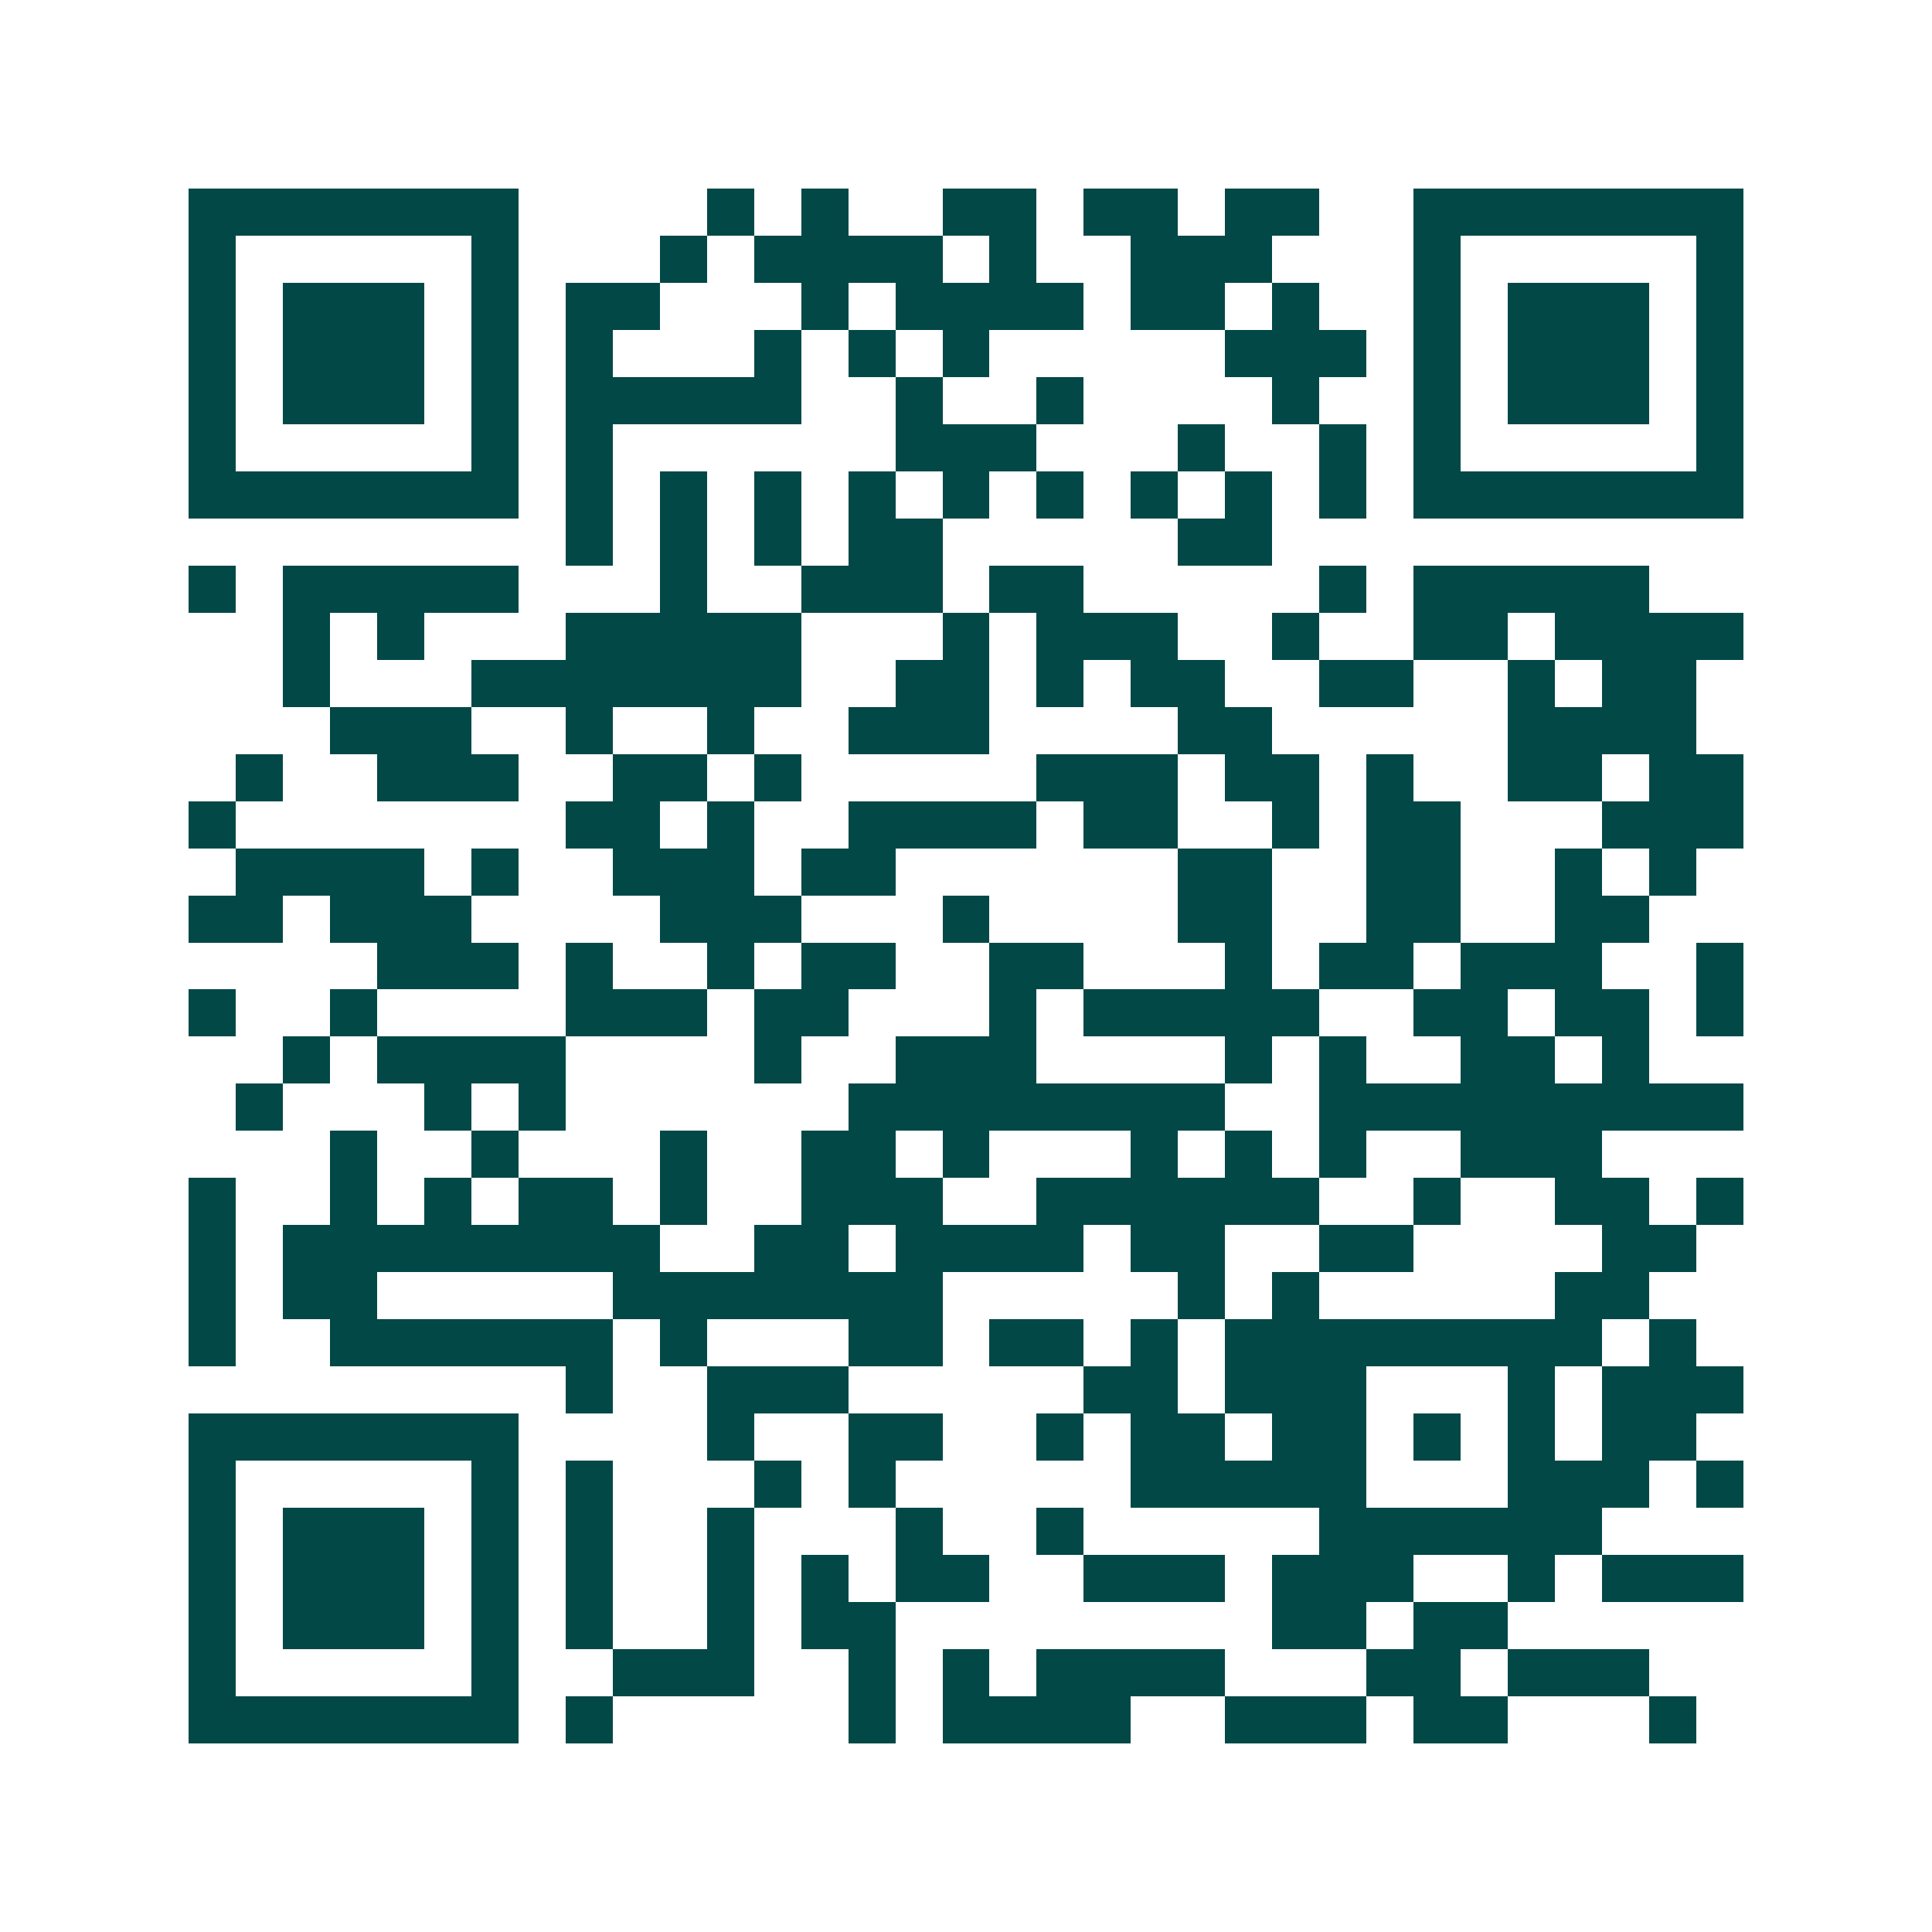 <svg xmlns="http://www.w3.org/2000/svg" width="200" height="200" viewBox="0 0 41 41" shape-rendering="crispEdges"><path fill="#ffffff" d="M0 0h41v41H0z"/><path stroke="#014847" d="M4 4.5h7m4 0h1m1 0h1m2 0h2m1 0h2m1 0h2m2 0h7M4 5.5h1m5 0h1m3 0h1m1 0h4m1 0h1m2 0h3m3 0h1m5 0h1M4 6.5h1m1 0h3m1 0h1m1 0h2m3 0h1m1 0h4m1 0h2m1 0h1m2 0h1m1 0h3m1 0h1M4 7.5h1m1 0h3m1 0h1m1 0h1m3 0h1m1 0h1m1 0h1m5 0h3m1 0h1m1 0h3m1 0h1M4 8.5h1m1 0h3m1 0h1m1 0h5m2 0h1m2 0h1m4 0h1m2 0h1m1 0h3m1 0h1M4 9.5h1m5 0h1m1 0h1m6 0h3m3 0h1m2 0h1m1 0h1m5 0h1M4 10.5h7m1 0h1m1 0h1m1 0h1m1 0h1m1 0h1m1 0h1m1 0h1m1 0h1m1 0h1m1 0h7M12 11.5h1m1 0h1m1 0h1m1 0h2m5 0h2M4 12.5h1m1 0h5m3 0h1m2 0h3m1 0h2m5 0h1m1 0h5M6 13.5h1m1 0h1m3 0h5m3 0h1m1 0h3m2 0h1m2 0h2m1 0h4M6 14.5h1m3 0h7m2 0h2m1 0h1m1 0h2m2 0h2m2 0h1m1 0h2M7 15.5h3m2 0h1m2 0h1m2 0h3m4 0h2m5 0h4M5 16.5h1m2 0h3m2 0h2m1 0h1m5 0h3m1 0h2m1 0h1m2 0h2m1 0h2M4 17.5h1m7 0h2m1 0h1m2 0h4m1 0h2m2 0h1m1 0h2m3 0h3M5 18.5h4m1 0h1m2 0h3m1 0h2m6 0h2m2 0h2m2 0h1m1 0h1M4 19.5h2m1 0h3m4 0h3m3 0h1m4 0h2m2 0h2m2 0h2M8 20.5h3m1 0h1m2 0h1m1 0h2m2 0h2m3 0h1m1 0h2m1 0h3m2 0h1M4 21.5h1m2 0h1m4 0h3m1 0h2m3 0h1m1 0h5m2 0h2m1 0h2m1 0h1M6 22.5h1m1 0h4m4 0h1m2 0h3m4 0h1m1 0h1m2 0h2m1 0h1M5 23.5h1m3 0h1m1 0h1m6 0h8m2 0h9M7 24.5h1m2 0h1m3 0h1m2 0h2m1 0h1m3 0h1m1 0h1m1 0h1m2 0h3M4 25.5h1m2 0h1m1 0h1m1 0h2m1 0h1m2 0h3m2 0h6m2 0h1m2 0h2m1 0h1M4 26.5h1m1 0h8m2 0h2m1 0h4m1 0h2m2 0h2m4 0h2M4 27.5h1m1 0h2m5 0h7m5 0h1m1 0h1m5 0h2M4 28.5h1m2 0h6m1 0h1m3 0h2m1 0h2m1 0h1m1 0h8m1 0h1M12 29.5h1m2 0h3m5 0h2m1 0h3m3 0h1m1 0h3M4 30.5h7m4 0h1m2 0h2m2 0h1m1 0h2m1 0h2m1 0h1m1 0h1m1 0h2M4 31.5h1m5 0h1m1 0h1m3 0h1m1 0h1m5 0h5m3 0h3m1 0h1M4 32.5h1m1 0h3m1 0h1m1 0h1m2 0h1m3 0h1m2 0h1m5 0h6M4 33.5h1m1 0h3m1 0h1m1 0h1m2 0h1m1 0h1m1 0h2m2 0h3m1 0h3m2 0h1m1 0h3M4 34.5h1m1 0h3m1 0h1m1 0h1m2 0h1m1 0h2m8 0h2m1 0h2M4 35.5h1m5 0h1m2 0h3m2 0h1m1 0h1m1 0h4m3 0h2m1 0h3M4 36.5h7m1 0h1m5 0h1m1 0h4m2 0h3m1 0h2m3 0h1"/></svg>
